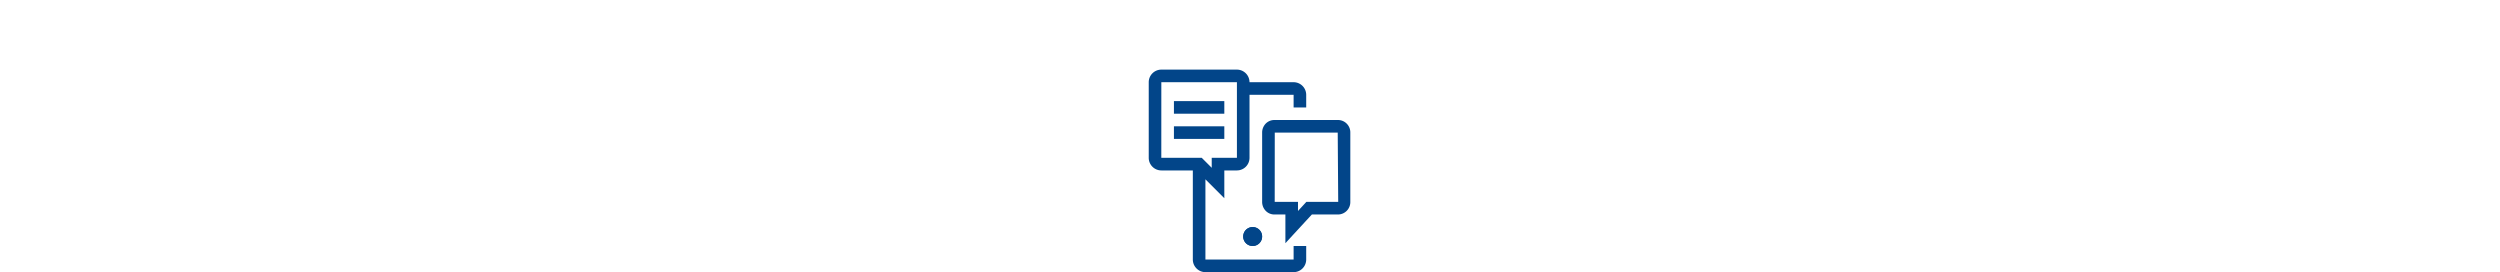 <svg xmlns="http://www.w3.org/2000/svg" xmlns:xlink="http://www.w3.org/1999/xlink" width="790" height="86" viewBox="0 0 790 86"><defs><clipPath id="b"><rect width="790" height="86"/></clipPath></defs><g id="a" clip-path="url(#b)"><g transform="translate(362.96 22.037)"><path d="M17.993,30.879a2.993,2.993,0,1,1,2.993-2.993V27.9h0a2.994,2.994,0,0,1-2.993,2.979Z" transform="translate(14.891 24.815)" fill="#024589"/><path d="M45.82,59.982H17.953V34.623L23.925,40.6v-8.78h3.991a3.991,3.991,0,0,0,3.971-3.987V7.923H45.82v3.991H49.8V7.923A3.991,3.991,0,0,0,45.82,3.942H31.886A3.991,3.991,0,0,0,27.906-.037H4.021A3.991,3.991,0,0,0,.04,3.954h0V27.839a3.991,3.991,0,0,0,3.991,3.981h9.943V59.982a3.991,3.991,0,0,0,3.979,3.981H45.82A3.991,3.991,0,0,0,49.8,59.982V55.694H45.82ZM4.021,3.944H27.906V27.829H19.944v3.157l-3.161-3.161H4.013Z" transform="translate(0 0)" fill="#024589"/><path d="M20.973,27.885A2.985,2.985,0,1,1,17.988,24.9,2.986,2.986,0,0,1,20.973,27.885Z" transform="translate(14.894 24.822)" fill="#024589"/><path d="M13.981,8.931h5.972V4.95H4.03V8.931Z" transform="translate(3.972 4.964)" fill="#024589"/><path d="M13.981,12.921h5.972V8.94H4.03v3.981Z" transform="translate(3.972 8.936)" fill="#024589"/><path d="M42.028,7.944H21.817a3.789,3.789,0,0,0-3.161,1.738l-.01.016a4.02,4.02,0,0,0-.647,2.2V33.83a4.047,4.047,0,0,0,.666,2.231l-.01-.016A3.8,3.8,0,0,0,21.825,37.8h3.524V46.87l2.594-2.819,3.979-4.312,1.8-1.94h8.315a3.912,3.912,0,0,0,3.827-3.911V11.853a3.912,3.912,0,0,0-3.827-3.911h0ZM31.922,33.868,29.328,36.69V33.818H21.971l.02-21.893H41.883l.154,21.893H31.968Z" transform="translate(17.877 7.942)" fill="#024589"/></g></g></svg>